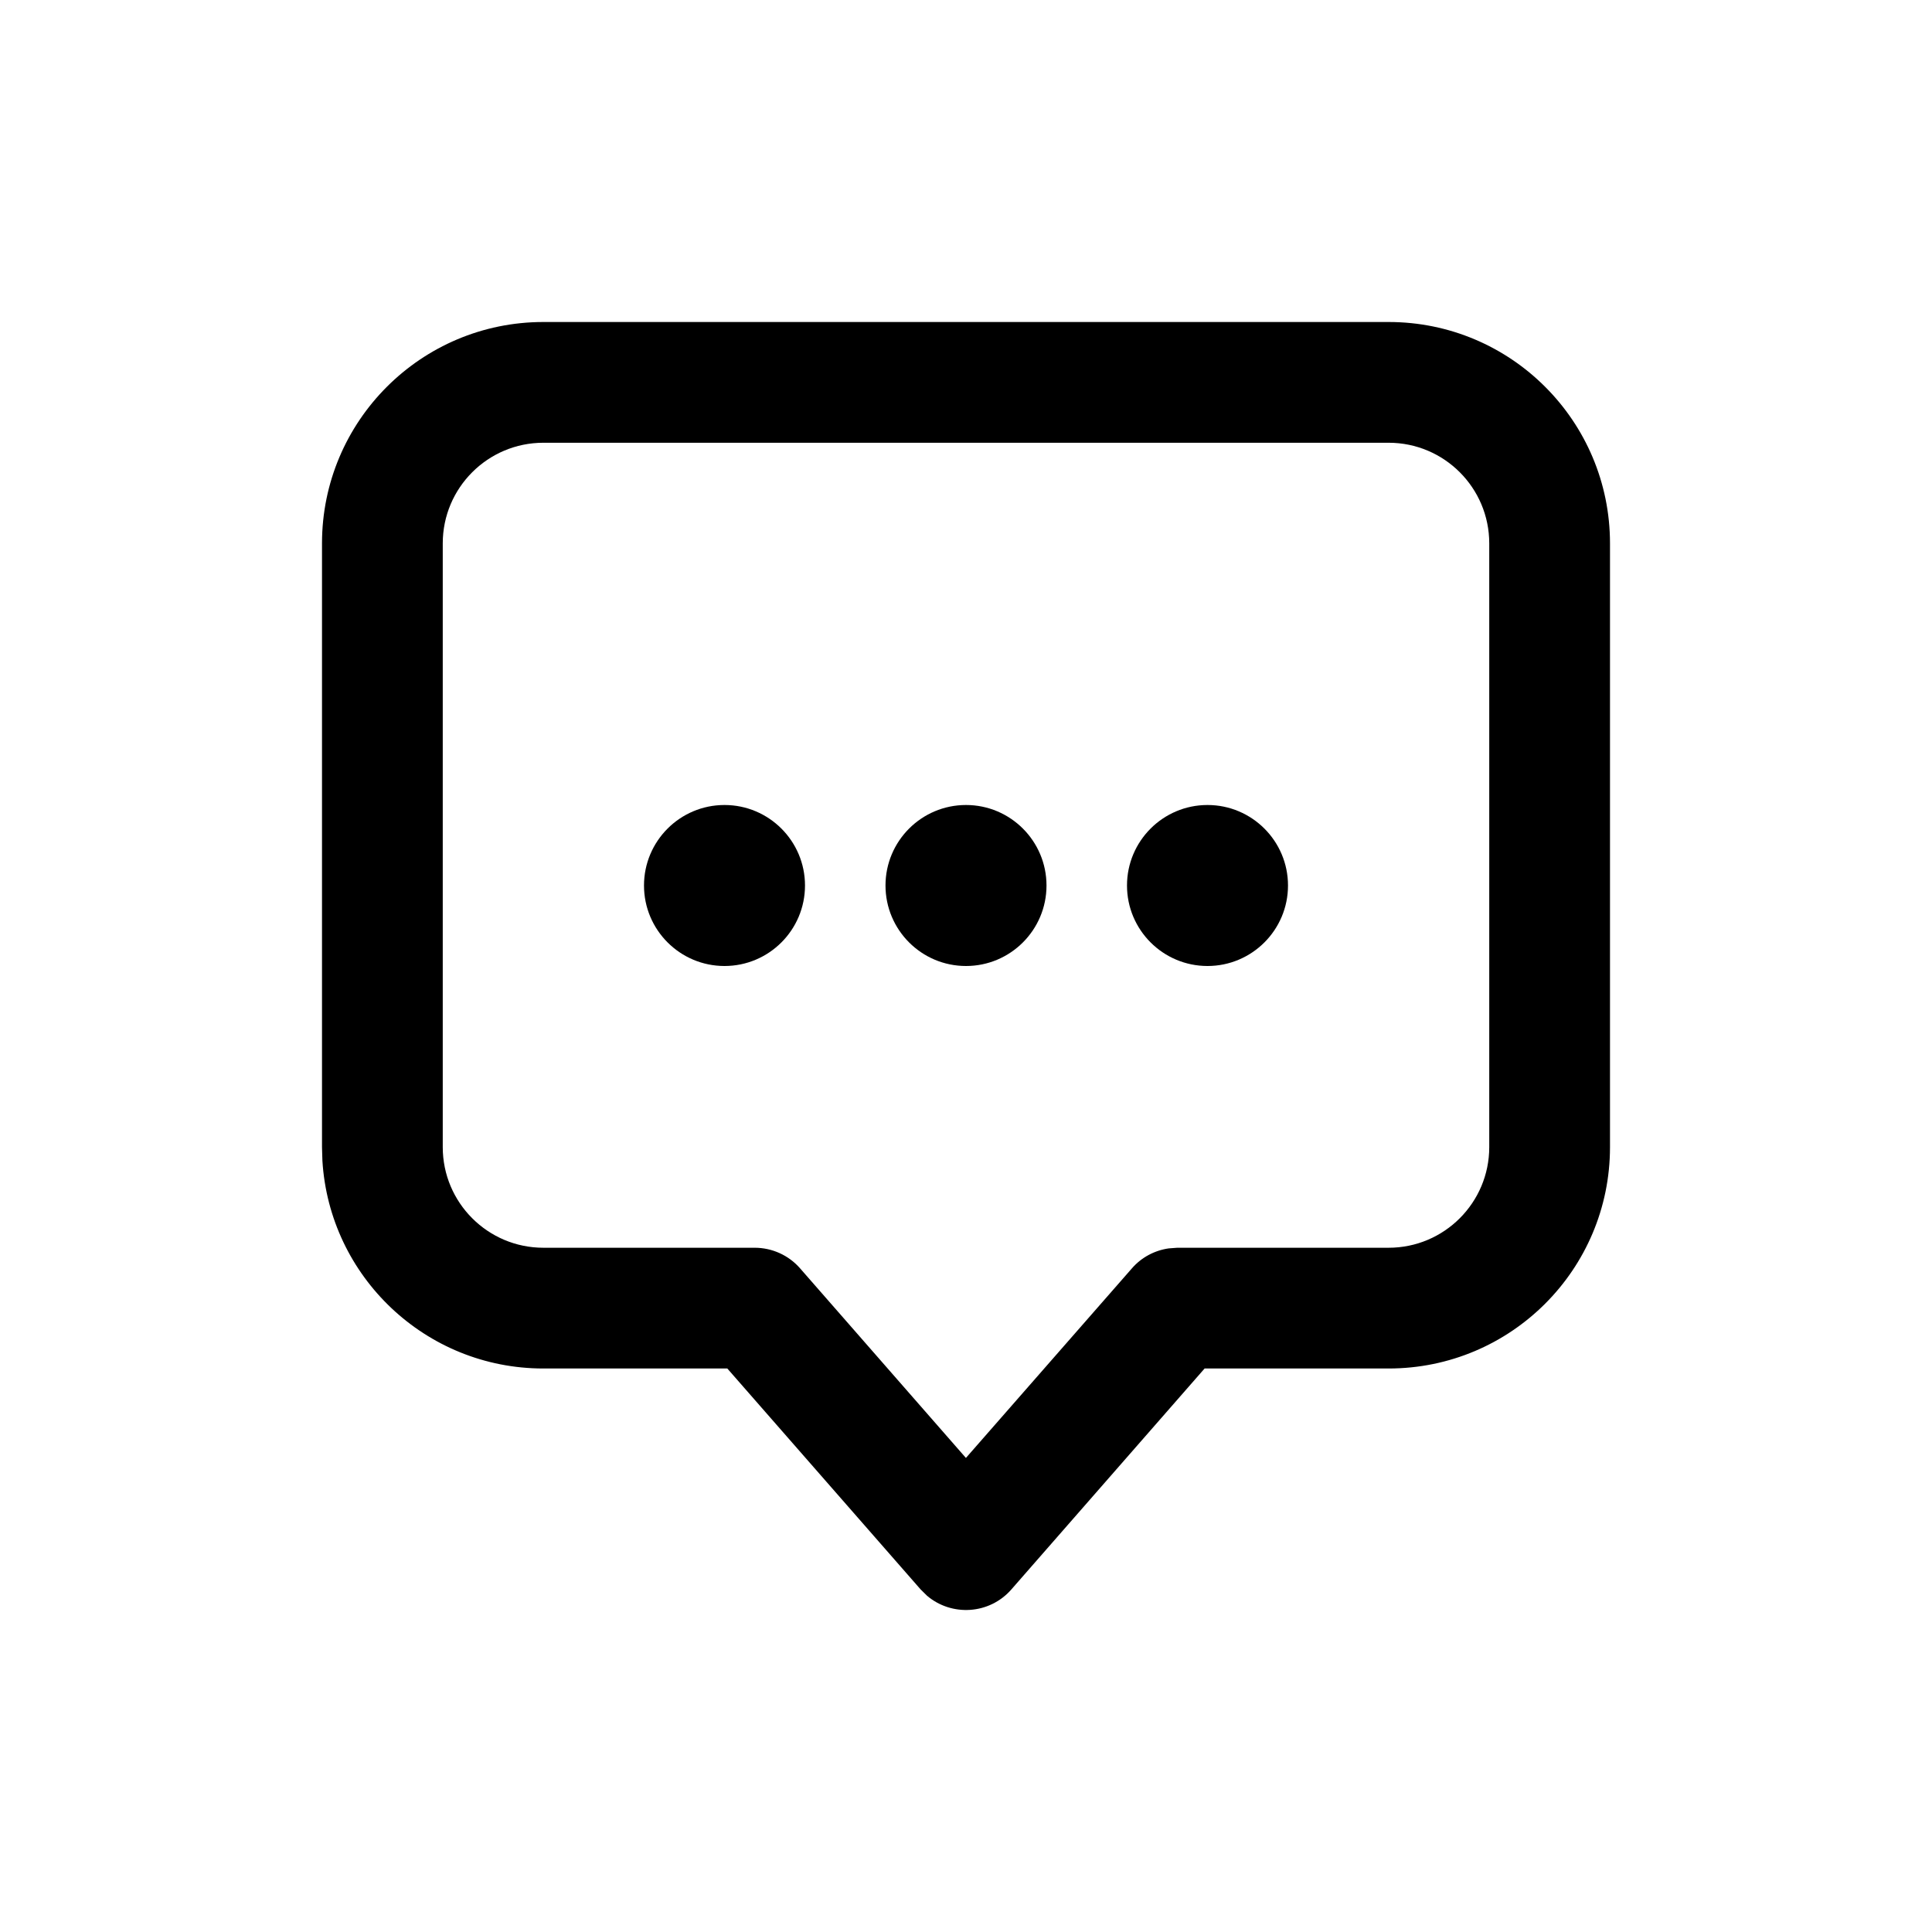 <?xml version="1.0" encoding="UTF-8"?>
<svg width="24px" height="24px" viewBox="0 0 24 24" version="1.1" xmlns="http://www.w3.org/2000/svg" xmlns:xlink="http://www.w3.org/1999/xlink">
    <title>Icon/UI/annotation-dots</title>
    <g id="Icon/UI/annotation-dots" stroke="none" stroke-width="1" fill="none" fill-rule="evenodd">
        <g id="Group" transform="translate(-0, -0)" fill="#000000" fill-rule="nonzero">
            <path d="M17.25,4 L6.75,4 C5.231,4 4,5.231 4,6.75 L4,14.25 L4.005,14.418 C4.092,15.858 5.287,17 6.75,17 L9.035,17 L11.436,19.744 L11.515,19.822 C11.821,20.083 12.291,20.057 12.564,19.744 L14.964,17 L17.25,17 C18.769,17 20,15.769 20,14.25 L20,6.75 C20,5.231 18.769,4 17.25,4 Z M6.75,5.5 L17.25,5.5 C17.94,5.5 18.5,6.06 18.5,6.75 L18.5,14.25 C18.5,14.94 17.94,15.5 17.25,15.5 L14.625,15.5 L14.518,15.508 C14.342,15.533 14.179,15.62 14.061,15.756 L11.999,18.111 L9.939,15.756 C9.797,15.593 9.591,15.5 9.375,15.5 L6.75,15.5 C6.06,15.5 5.5,14.94 5.5,14.25 L5.5,6.75 C5.5,6.06 6.06,5.5 6.75,5.5 Z" id="Path"></path>
            <path d="M9,10 C8.448,10 8,10.448 8,11 C8,11.552 8.448,12 9,12 C9.552,12 10,11.552 10,11 C10,10.448 9.552,10 9,10 Z" id="Path"></path>
            <path d="M12,10 C11.448,10 11,10.448 11,11 C11,11.552 11.448,12 12,12 C12.552,12 13,11.552 13,11 C13,10.448 12.552,10 12,10 Z" id="Path"></path>
            <path d="M15,10 C14.448,10 14,10.448 14,11 C14,11.552 14.448,12 15,12 C15.552,12 16,11.552 16,11 C16,10.448 15.552,10 15,10 Z" id="Path"></path>
        </g>
    </g>
</svg>